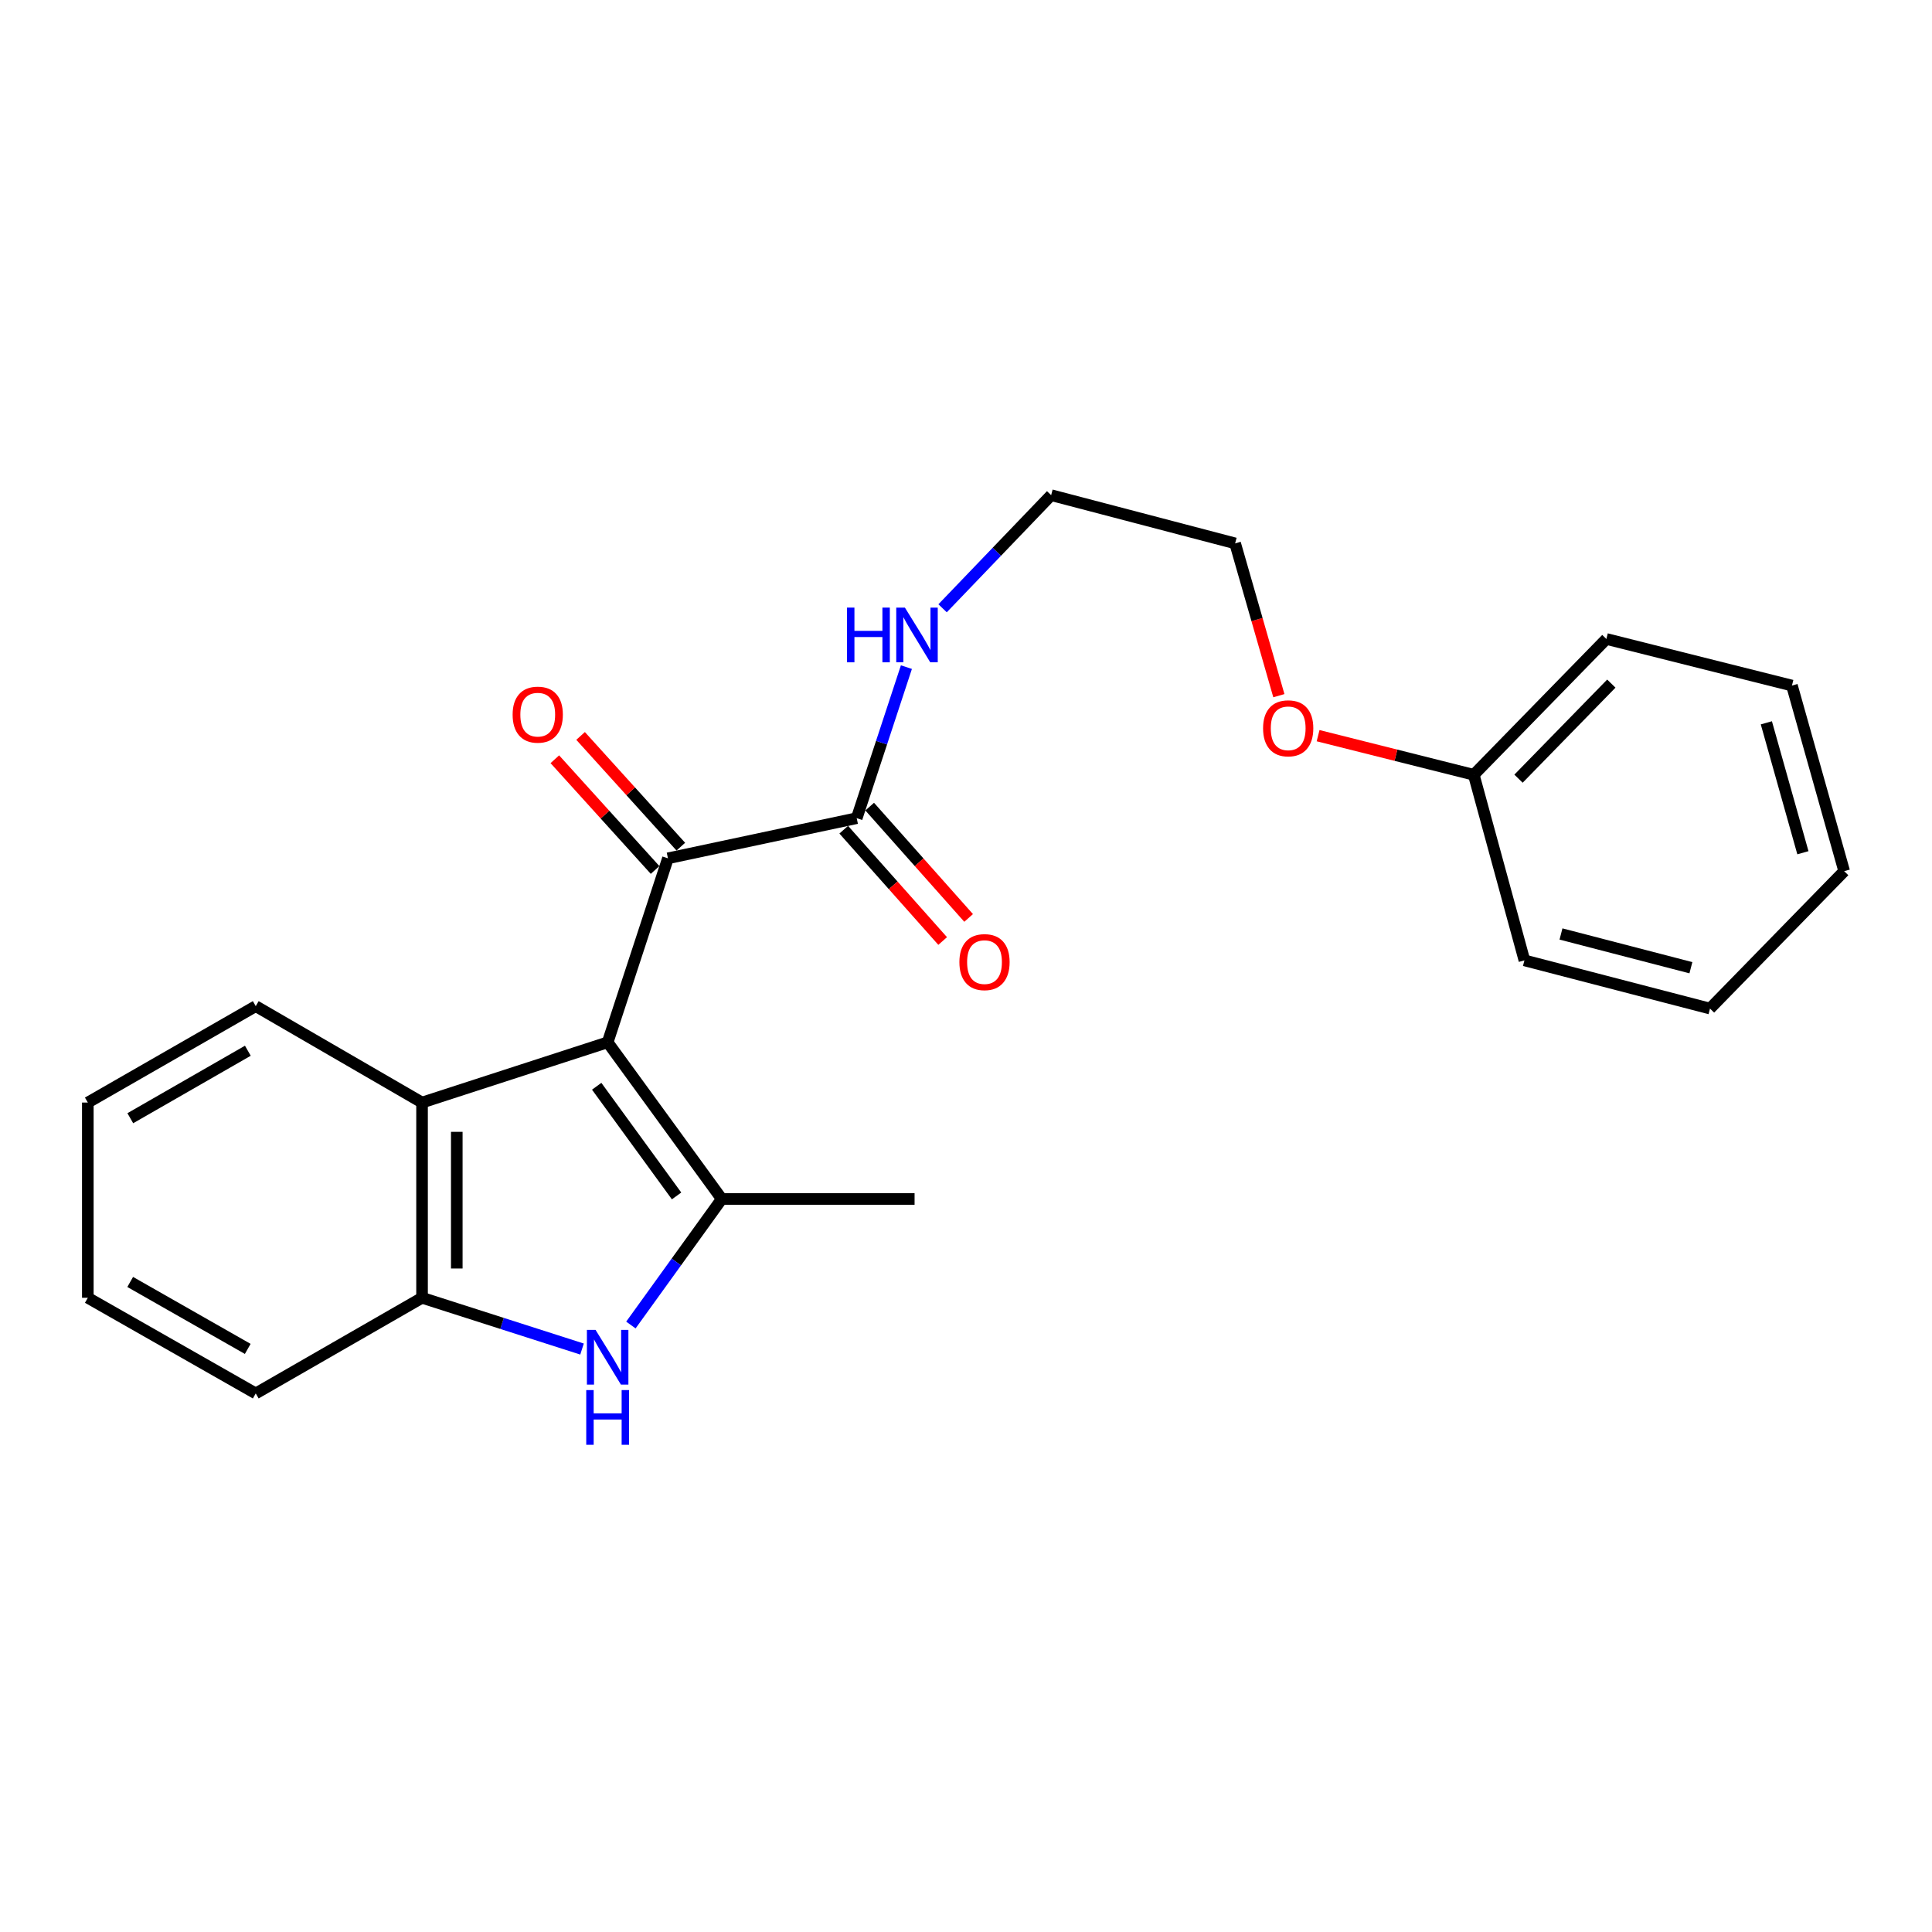 <?xml version='1.0' encoding='iso-8859-1'?>
<svg version='1.1' baseProfile='full'
              xmlns='http://www.w3.org/2000/svg'
                      xmlns:rdkit='http://www.rdkit.org/xml'
                      xmlns:xlink='http://www.w3.org/1999/xlink'
                  xml:space='preserve'
width='1000px' height='1000px' viewBox='0 0 1000 1000'>
<!-- END OF HEADER -->
<rect style='opacity:1.0;fill:#FFFFFF;stroke:none' width='1000' height='1000' x='0' y='0'> </rect>
<path class='bond-0' d='M 314.519,539.501 L 373.583,620.587' style='fill:none;fill-rule:evenodd;stroke:#000000;stroke-width:6px;stroke-linecap:butt;stroke-linejoin:miter;stroke-opacity:1' />
<path class='bond-0' d='M 308.847,562.249 L 350.192,619.009' style='fill:none;fill-rule:evenodd;stroke:#000000;stroke-width:6px;stroke-linecap:butt;stroke-linejoin:miter;stroke-opacity:1' />
<path class='bond-2' d='M 314.519,539.501 L 345.728,444.264' style='fill:none;fill-rule:evenodd;stroke:#000000;stroke-width:6px;stroke-linecap:butt;stroke-linejoin:miter;stroke-opacity:1' />
<path class='bond-3' d='M 314.519,539.501 L 218.452,570.681' style='fill:none;fill-rule:evenodd;stroke:#000000;stroke-width:6px;stroke-linecap:butt;stroke-linejoin:miter;stroke-opacity:1' />
<path class='bond-1' d='M 373.583,620.587 L 350.065,653.207' style='fill:none;fill-rule:evenodd;stroke:#000000;stroke-width:6px;stroke-linecap:butt;stroke-linejoin:miter;stroke-opacity:1' />
<path class='bond-1' d='M 350.065,653.207 L 326.548,685.827' style='fill:none;fill-rule:evenodd;stroke:#0000FF;stroke-width:6px;stroke-linecap:butt;stroke-linejoin:miter;stroke-opacity:1' />
<path class='bond-9' d='M 373.583,620.587 L 473.384,620.587' style='fill:none;fill-rule:evenodd;stroke:#000000;stroke-width:6px;stroke-linecap:butt;stroke-linejoin:miter;stroke-opacity:1' />
<path class='bond-23' d='M 301.257,698.262 L 259.854,684.997' style='fill:none;fill-rule:evenodd;stroke:#0000FF;stroke-width:6px;stroke-linecap:butt;stroke-linejoin:miter;stroke-opacity:1' />
<path class='bond-23' d='M 259.854,684.997 L 218.452,671.731' style='fill:none;fill-rule:evenodd;stroke:#000000;stroke-width:6px;stroke-linecap:butt;stroke-linejoin:miter;stroke-opacity:1' />
<path class='bond-5' d='M 345.728,444.264 L 443.433,423.481' style='fill:none;fill-rule:evenodd;stroke:#000000;stroke-width:6px;stroke-linecap:butt;stroke-linejoin:miter;stroke-opacity:1' />
<path class='bond-6' d='M 352.392,438.231 L 326.45,409.576' style='fill:none;fill-rule:evenodd;stroke:#000000;stroke-width:6px;stroke-linecap:butt;stroke-linejoin:miter;stroke-opacity:1' />
<path class='bond-6' d='M 326.45,409.576 L 300.509,380.92' style='fill:none;fill-rule:evenodd;stroke:#FF0000;stroke-width:6px;stroke-linecap:butt;stroke-linejoin:miter;stroke-opacity:1' />
<path class='bond-6' d='M 339.065,450.296 L 313.123,421.641' style='fill:none;fill-rule:evenodd;stroke:#000000;stroke-width:6px;stroke-linecap:butt;stroke-linejoin:miter;stroke-opacity:1' />
<path class='bond-6' d='M 313.123,421.641 L 287.182,392.985' style='fill:none;fill-rule:evenodd;stroke:#FF0000;stroke-width:6px;stroke-linecap:butt;stroke-linejoin:miter;stroke-opacity:1' />
<path class='bond-4' d='M 218.452,570.681 L 218.452,671.731' style='fill:none;fill-rule:evenodd;stroke:#000000;stroke-width:6px;stroke-linecap:butt;stroke-linejoin:miter;stroke-opacity:1' />
<path class='bond-4' d='M 236.429,585.839 L 236.429,656.574' style='fill:none;fill-rule:evenodd;stroke:#000000;stroke-width:6px;stroke-linecap:butt;stroke-linejoin:miter;stroke-opacity:1' />
<path class='bond-11' d='M 218.452,570.681 L 132.373,520.785' style='fill:none;fill-rule:evenodd;stroke:#000000;stroke-width:6px;stroke-linecap:butt;stroke-linejoin:miter;stroke-opacity:1' />
<path class='bond-12' d='M 218.452,671.731 L 132.373,721.238' style='fill:none;fill-rule:evenodd;stroke:#000000;stroke-width:6px;stroke-linecap:butt;stroke-linejoin:miter;stroke-opacity:1' />
<path class='bond-7' d='M 436.714,429.452 L 462.317,458.259' style='fill:none;fill-rule:evenodd;stroke:#000000;stroke-width:6px;stroke-linecap:butt;stroke-linejoin:miter;stroke-opacity:1' />
<path class='bond-7' d='M 462.317,458.259 L 487.92,487.067' style='fill:none;fill-rule:evenodd;stroke:#FF0000;stroke-width:6px;stroke-linecap:butt;stroke-linejoin:miter;stroke-opacity:1' />
<path class='bond-7' d='M 450.151,417.509 L 475.754,446.317' style='fill:none;fill-rule:evenodd;stroke:#000000;stroke-width:6px;stroke-linecap:butt;stroke-linejoin:miter;stroke-opacity:1' />
<path class='bond-7' d='M 475.754,446.317 L 501.357,475.125' style='fill:none;fill-rule:evenodd;stroke:#FF0000;stroke-width:6px;stroke-linecap:butt;stroke-linejoin:miter;stroke-opacity:1' />
<path class='bond-8' d='M 443.433,423.481 L 456.293,384.394' style='fill:none;fill-rule:evenodd;stroke:#000000;stroke-width:6px;stroke-linecap:butt;stroke-linejoin:miter;stroke-opacity:1' />
<path class='bond-8' d='M 456.293,384.394 L 469.153,345.308' style='fill:none;fill-rule:evenodd;stroke:#0000FF;stroke-width:6px;stroke-linecap:butt;stroke-linejoin:miter;stroke-opacity:1' />
<path class='bond-14' d='M 487.88,314.849 L 515.977,285.572' style='fill:none;fill-rule:evenodd;stroke:#0000FF;stroke-width:6px;stroke-linecap:butt;stroke-linejoin:miter;stroke-opacity:1' />
<path class='bond-14' d='M 515.977,285.572 L 544.073,256.296' style='fill:none;fill-rule:evenodd;stroke:#000000;stroke-width:6px;stroke-linecap:butt;stroke-linejoin:miter;stroke-opacity:1' />
<path class='bond-10' d='M 762.822,401.029 L 722.532,390.905' style='fill:none;fill-rule:evenodd;stroke:#000000;stroke-width:6px;stroke-linecap:butt;stroke-linejoin:miter;stroke-opacity:1' />
<path class='bond-10' d='M 722.532,390.905 L 682.242,380.78' style='fill:none;fill-rule:evenodd;stroke:#FF0000;stroke-width:6px;stroke-linecap:butt;stroke-linejoin:miter;stroke-opacity:1' />
<path class='bond-16' d='M 762.822,401.029 L 831.454,330.73' style='fill:none;fill-rule:evenodd;stroke:#000000;stroke-width:6px;stroke-linecap:butt;stroke-linejoin:miter;stroke-opacity:1' />
<path class='bond-16' d='M 785.98,403.043 L 834.022,353.833' style='fill:none;fill-rule:evenodd;stroke:#000000;stroke-width:6px;stroke-linecap:butt;stroke-linejoin:miter;stroke-opacity:1' />
<path class='bond-17' d='M 762.822,401.029 L 789.038,497.086' style='fill:none;fill-rule:evenodd;stroke:#000000;stroke-width:6px;stroke-linecap:butt;stroke-linejoin:miter;stroke-opacity:1' />
<path class='bond-18' d='M 132.373,520.785 L 45.455,570.681' style='fill:none;fill-rule:evenodd;stroke:#000000;stroke-width:6px;stroke-linecap:butt;stroke-linejoin:miter;stroke-opacity:1' />
<path class='bond-18' d='M 128.285,543.86 L 67.442,578.788' style='fill:none;fill-rule:evenodd;stroke:#000000;stroke-width:6px;stroke-linecap:butt;stroke-linejoin:miter;stroke-opacity:1' />
<path class='bond-24' d='M 132.373,721.238 L 45.455,671.731' style='fill:none;fill-rule:evenodd;stroke:#000000;stroke-width:6px;stroke-linecap:butt;stroke-linejoin:miter;stroke-opacity:1' />
<path class='bond-24' d='M 128.232,698.191 L 67.389,663.536' style='fill:none;fill-rule:evenodd;stroke:#000000;stroke-width:6px;stroke-linecap:butt;stroke-linejoin:miter;stroke-opacity:1' />
<path class='bond-13' d='M 661.939,360.083 L 650.62,320.668' style='fill:none;fill-rule:evenodd;stroke:#FF0000;stroke-width:6px;stroke-linecap:butt;stroke-linejoin:miter;stroke-opacity:1' />
<path class='bond-13' d='M 650.62,320.668 L 639.301,281.253' style='fill:none;fill-rule:evenodd;stroke:#000000;stroke-width:6px;stroke-linecap:butt;stroke-linejoin:miter;stroke-opacity:1' />
<path class='bond-15' d='M 544.073,256.296 L 639.301,281.253' style='fill:none;fill-rule:evenodd;stroke:#000000;stroke-width:6px;stroke-linecap:butt;stroke-linejoin:miter;stroke-opacity:1' />
<path class='bond-21' d='M 831.454,330.73 L 927.51,354.849' style='fill:none;fill-rule:evenodd;stroke:#000000;stroke-width:6px;stroke-linecap:butt;stroke-linejoin:miter;stroke-opacity:1' />
<path class='bond-20' d='M 789.038,497.086 L 885.095,522.034' style='fill:none;fill-rule:evenodd;stroke:#000000;stroke-width:6px;stroke-linecap:butt;stroke-linejoin:miter;stroke-opacity:1' />
<path class='bond-20' d='M 807.966,483.428 L 875.205,500.892' style='fill:none;fill-rule:evenodd;stroke:#000000;stroke-width:6px;stroke-linecap:butt;stroke-linejoin:miter;stroke-opacity:1' />
<path class='bond-19' d='M 45.455,570.681 L 45.455,671.731' style='fill:none;fill-rule:evenodd;stroke:#000000;stroke-width:6px;stroke-linecap:butt;stroke-linejoin:miter;stroke-opacity:1' />
<path class='bond-22' d='M 885.095,522.034 L 954.545,450.915' style='fill:none;fill-rule:evenodd;stroke:#000000;stroke-width:6px;stroke-linecap:butt;stroke-linejoin:miter;stroke-opacity:1' />
<path class='bond-25' d='M 927.51,354.849 L 954.545,450.915' style='fill:none;fill-rule:evenodd;stroke:#000000;stroke-width:6px;stroke-linecap:butt;stroke-linejoin:miter;stroke-opacity:1' />
<path class='bond-25' d='M 914.261,374.129 L 933.185,441.375' style='fill:none;fill-rule:evenodd;stroke:#000000;stroke-width:6px;stroke-linecap:butt;stroke-linejoin:miter;stroke-opacity:1' />
<path  class='atom-2' d='M 308.259 688.352
L 317.539 703.352
Q 318.459 704.832, 319.939 707.512
Q 321.419 710.192, 321.499 710.352
L 321.499 688.352
L 325.259 688.352
L 325.259 716.672
L 321.379 716.672
L 311.419 700.272
Q 310.259 698.352, 309.019 696.152
Q 307.819 693.952, 307.459 693.272
L 307.459 716.672
L 303.779 716.672
L 303.779 688.352
L 308.259 688.352
' fill='#0000FF'/>
<path  class='atom-2' d='M 303.439 719.504
L 307.279 719.504
L 307.279 731.544
L 321.759 731.544
L 321.759 719.504
L 325.599 719.504
L 325.599 747.824
L 321.759 747.824
L 321.759 734.744
L 307.279 734.744
L 307.279 747.824
L 303.439 747.824
L 303.439 719.504
' fill='#0000FF'/>
<path  class='atom-7' d='M 265.335 369.9
Q 265.335 363.1, 268.695 359.3
Q 272.055 355.5, 278.335 355.5
Q 284.615 355.5, 287.975 359.3
Q 291.335 363.1, 291.335 369.9
Q 291.335 376.78, 287.935 380.7
Q 284.535 384.58, 278.335 384.58
Q 272.095 384.58, 268.695 380.7
Q 265.335 376.82, 265.335 369.9
M 278.335 381.38
Q 282.655 381.38, 284.975 378.5
Q 287.335 375.58, 287.335 369.9
Q 287.335 364.34, 284.975 361.54
Q 282.655 358.7, 278.335 358.7
Q 274.015 358.7, 271.655 361.5
Q 269.335 364.3, 269.335 369.9
Q 269.335 375.62, 271.655 378.5
Q 274.015 381.38, 278.335 381.38
' fill='#FF0000'/>
<path  class='atom-8' d='M 496.578 497.985
Q 496.578 491.185, 499.938 487.385
Q 503.298 483.585, 509.578 483.585
Q 515.858 483.585, 519.218 487.385
Q 522.578 491.185, 522.578 497.985
Q 522.578 504.865, 519.178 508.785
Q 515.778 512.665, 509.578 512.665
Q 503.338 512.665, 499.938 508.785
Q 496.578 504.905, 496.578 497.985
M 509.578 509.465
Q 513.898 509.465, 516.218 506.585
Q 518.578 503.665, 518.578 497.985
Q 518.578 492.425, 516.218 489.625
Q 513.898 486.785, 509.578 486.785
Q 505.258 486.785, 502.898 489.585
Q 500.578 492.385, 500.578 497.985
Q 500.578 503.705, 502.898 506.585
Q 505.258 509.465, 509.578 509.465
' fill='#FF0000'/>
<path  class='atom-9' d='M 438.413 314.493
L 442.253 314.493
L 442.253 326.533
L 456.733 326.533
L 456.733 314.493
L 460.573 314.493
L 460.573 342.813
L 456.733 342.813
L 456.733 329.733
L 442.253 329.733
L 442.253 342.813
L 438.413 342.813
L 438.413 314.493
' fill='#0000FF'/>
<path  class='atom-9' d='M 468.373 314.493
L 477.653 329.493
Q 478.573 330.973, 480.053 333.653
Q 481.533 336.333, 481.613 336.493
L 481.613 314.493
L 485.373 314.493
L 485.373 342.813
L 481.493 342.813
L 471.533 326.413
Q 470.373 324.493, 469.133 322.293
Q 467.933 320.093, 467.573 319.413
L 467.573 342.813
L 463.893 342.813
L 463.893 314.493
L 468.373 314.493
' fill='#0000FF'/>
<path  class='atom-14' d='M 653.766 376.97
Q 653.766 370.17, 657.126 366.37
Q 660.486 362.57, 666.766 362.57
Q 673.046 362.57, 676.406 366.37
Q 679.766 370.17, 679.766 376.97
Q 679.766 383.85, 676.366 387.77
Q 672.966 391.65, 666.766 391.65
Q 660.526 391.65, 657.126 387.77
Q 653.766 383.89, 653.766 376.97
M 666.766 388.45
Q 671.086 388.45, 673.406 385.57
Q 675.766 382.65, 675.766 376.97
Q 675.766 371.41, 673.406 368.61
Q 671.086 365.77, 666.766 365.77
Q 662.446 365.77, 660.086 368.57
Q 657.766 371.37, 657.766 376.97
Q 657.766 382.69, 660.086 385.57
Q 662.446 388.45, 666.766 388.45
' fill='#FF0000'/>
</svg>
